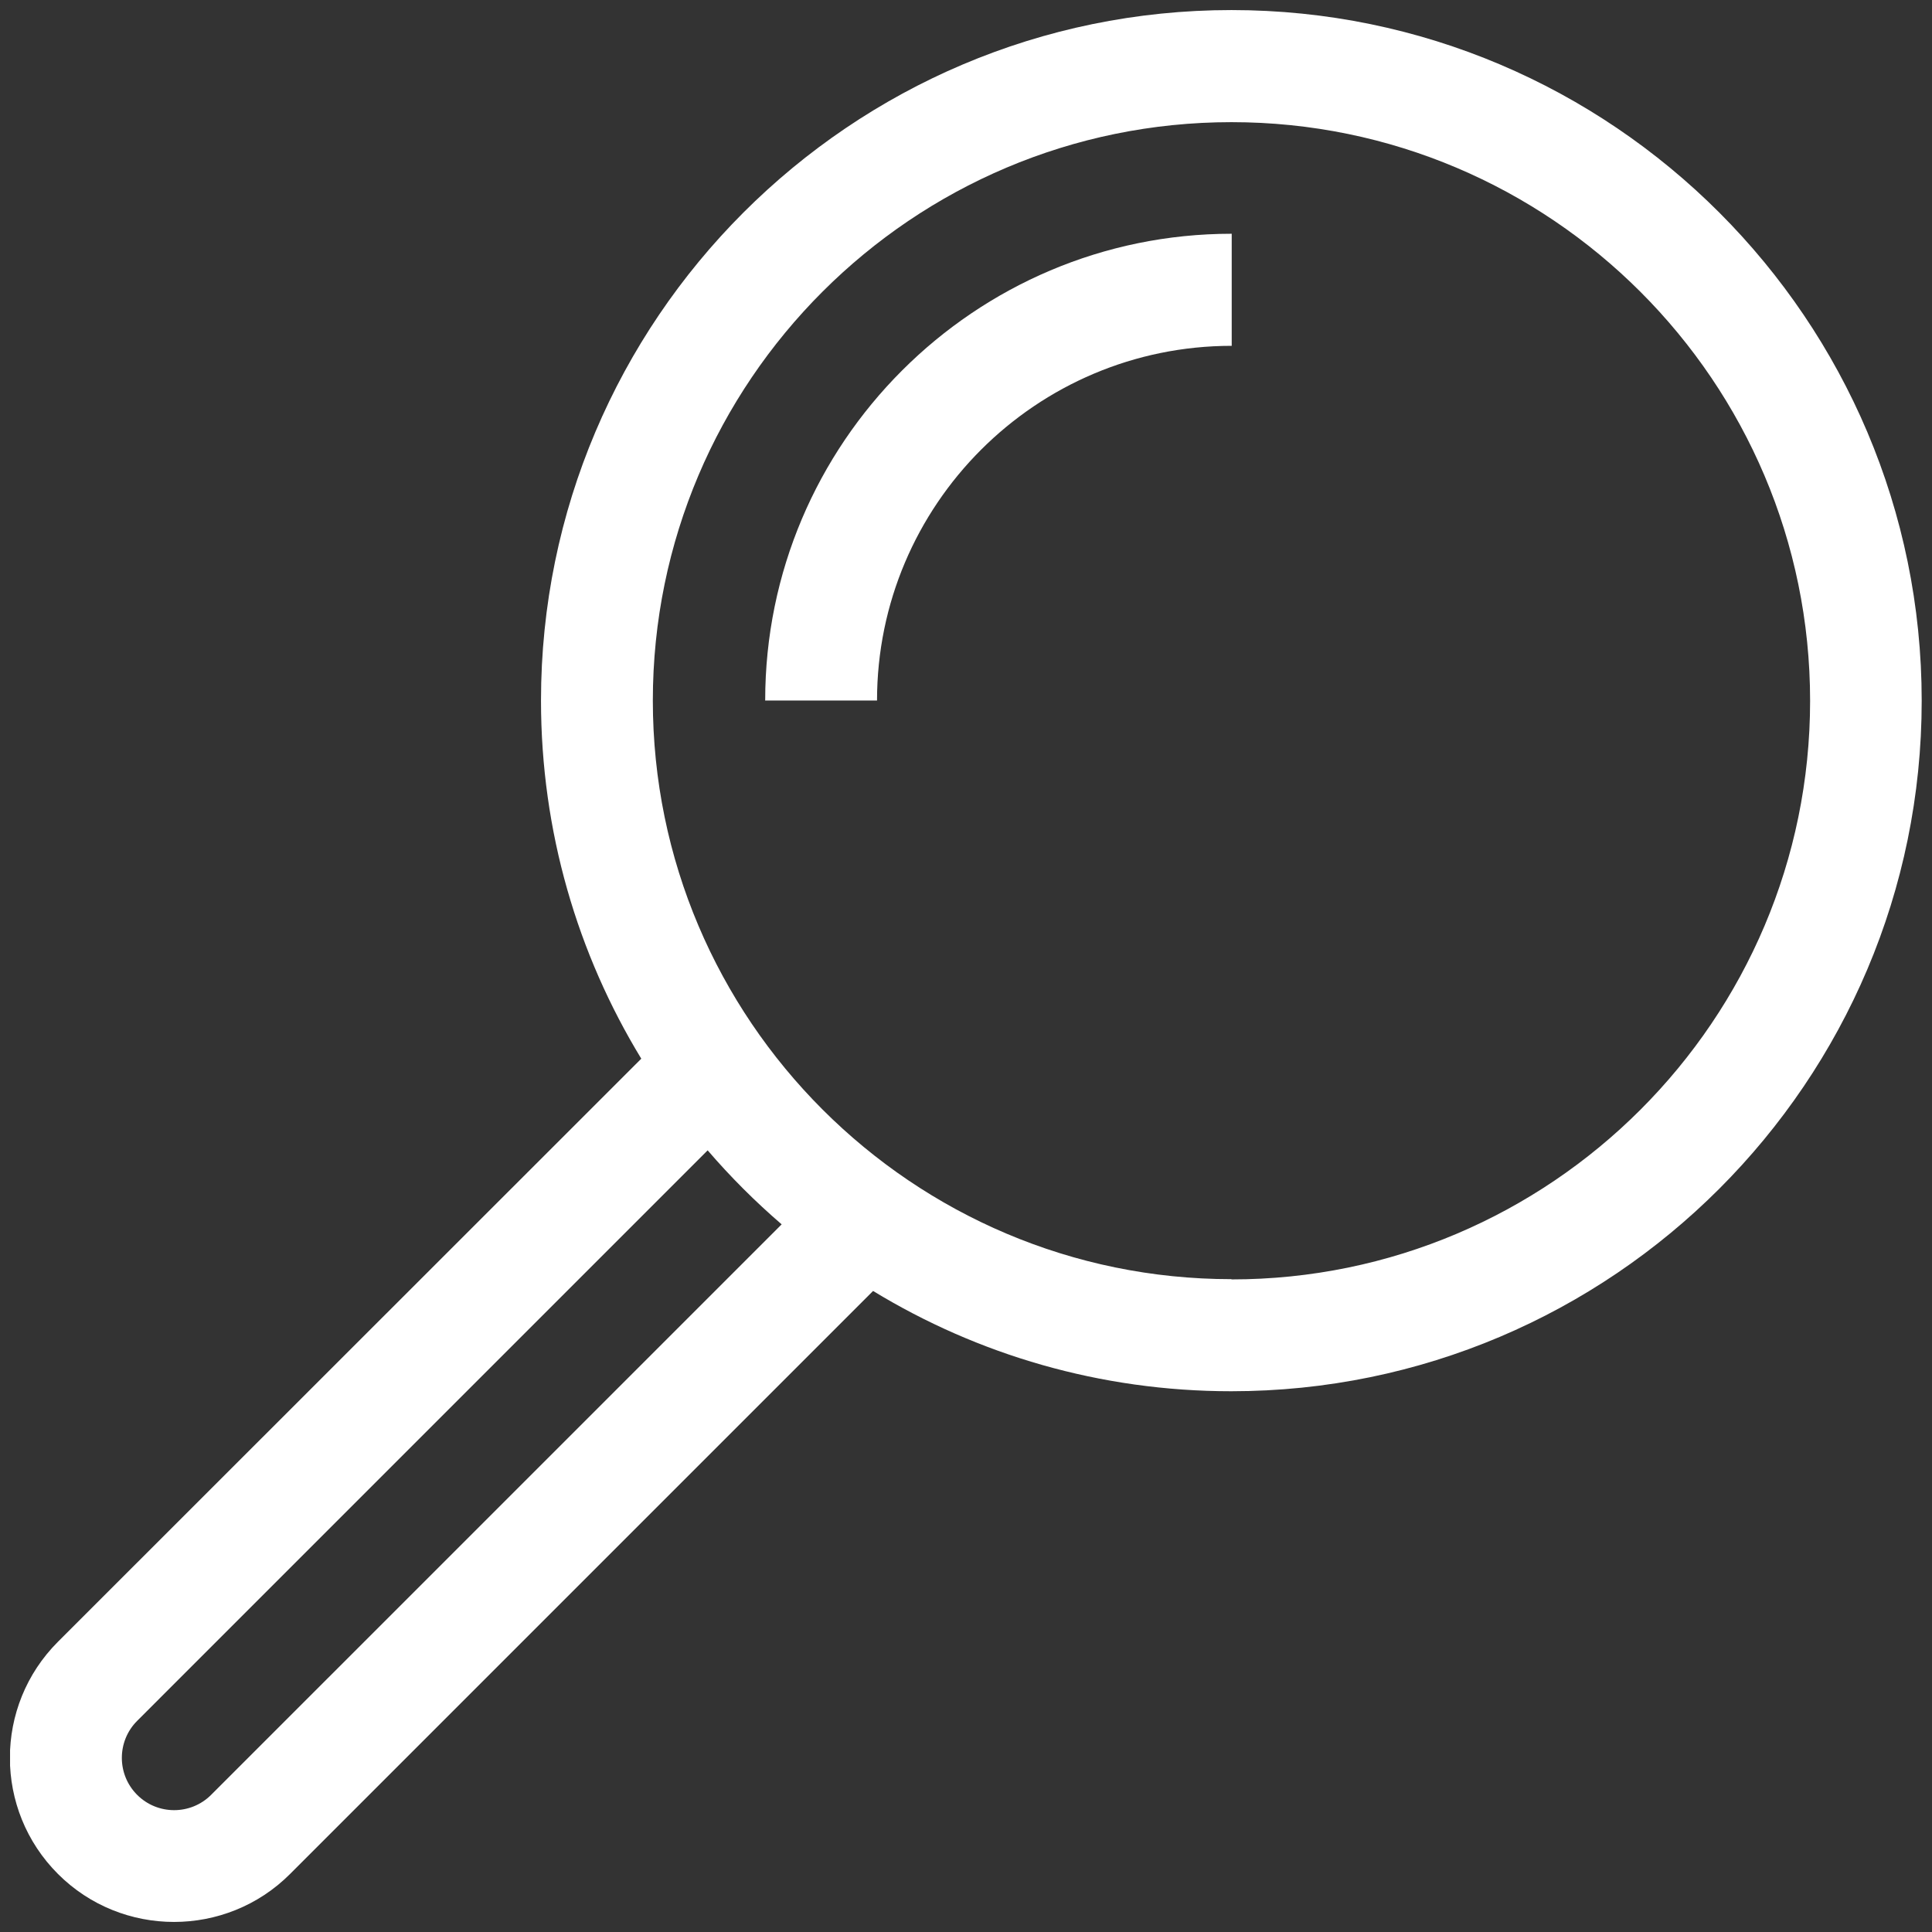 <svg width="96" height="96" viewBox="0 0 96 96" fill="none" xmlns="http://www.w3.org/2000/svg">
<rect x="0" y="0" width="96" height="96" fill="#333333" stroke="none"/>
<g clip-path="url(#clip0_1_5)">
<path d="M61.191 0.5C42.272 0.5 26.882 15.89 26.882 34.809C26.882 41.319 28.702 47.414 31.865 52.605L2.882 81.576C-0.306 84.764 -0.306 89.93 2.882 93.118C4.47 94.706 6.558 95.5 8.647 95.5C10.735 95.5 12.824 94.706 14.412 93.118L43.383 64.147C48.574 67.31 54.669 69.13 61.179 69.13C80.098 69.13 95.488 53.741 95.488 34.821C95.488 15.902 80.11 0.5 61.191 0.5ZM10.491 89.185C9.477 90.199 7.828 90.199 6.815 89.185C5.801 88.172 5.801 86.523 6.815 85.509L35.163 57.16C36.299 58.48 37.52 59.701 38.84 60.837L10.491 89.185ZM61.191 63.561C45.337 63.561 32.439 50.663 32.439 34.809C32.439 18.955 45.337 6.07 61.191 6.07C77.045 6.07 89.943 18.968 89.943 34.821C89.943 50.675 77.045 63.573 61.191 63.573V63.561Z" fill="white"/>
<path d="M38.009 34.809H43.579C43.579 25.087 51.481 17.184 61.203 17.184V11.615C48.416 11.615 38.022 22.021 38.022 34.797L38.009 34.809Z" fill="white"/>
</g>
<defs>
<clipPath id="clip0_1_5">
<rect width="95" height="95" fill="white" transform="translate(0.5 0.5)"/>
</clipPath>
</defs>
</svg>
